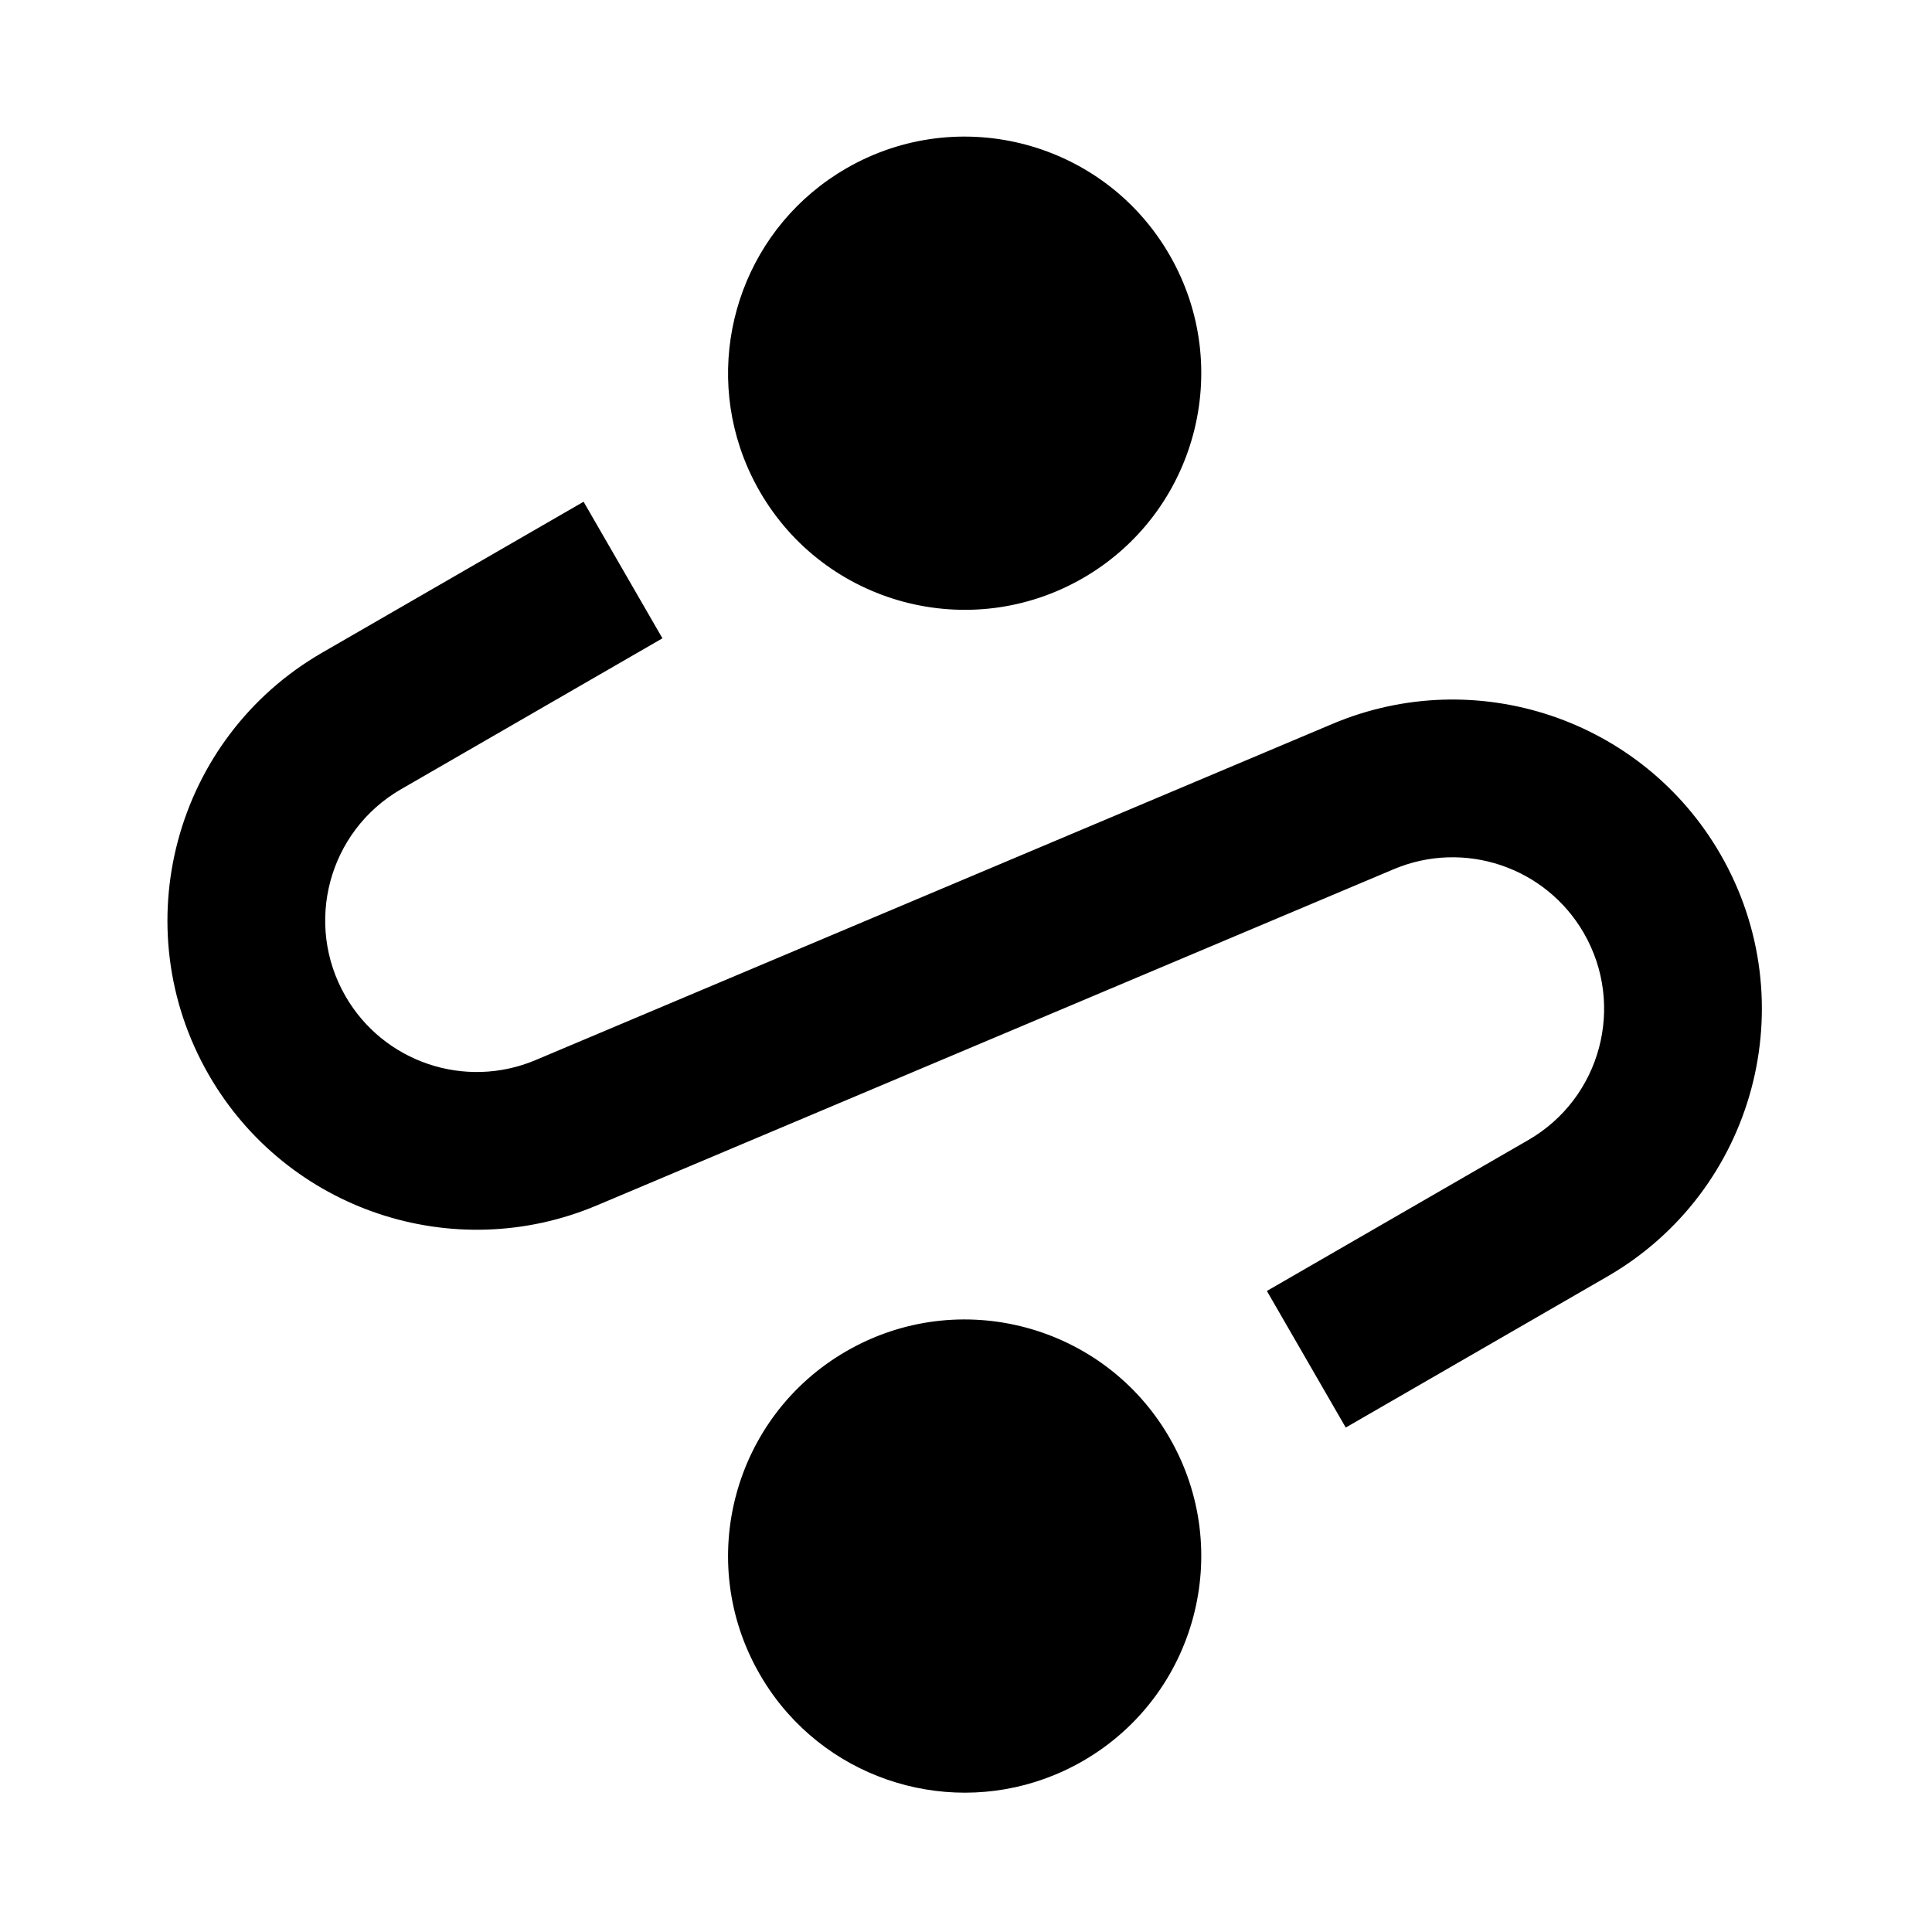<svg width="49" height="49" viewBox="0 0 49 49" fill="none" xmlns="http://www.w3.org/2000/svg">
<path d="M27.466 14.662C24.596 16.319 20.927 15.335 19.27 12.466C19.063 12.107 18.897 11.736 18.771 11.357C17.888 8.71 18.955 5.719 21.466 4.269C24.336 2.612 28.005 3.596 29.662 6.465C31.319 9.335 30.336 13.005 27.466 14.662Z" fill="black"/>
<path d="M19.98 43.452C21.831 45.54 24.955 46.111 27.466 44.662C30.336 43.005 31.319 39.335 29.662 36.465C28.005 33.596 24.336 32.612 21.466 34.269C18.596 35.926 17.613 39.596 19.27 42.465C19.477 42.824 19.715 43.154 19.98 43.452Z" fill="black"/>
<path d="M10.169 20.018C8.331 21.079 7.702 23.429 8.763 25.267C9.732 26.945 11.799 27.639 13.584 26.886L33.793 18.36C37.437 16.822 41.656 18.239 43.633 21.664C45.799 25.415 44.514 30.212 40.763 32.377L34.131 36.206L32.131 32.742L38.763 28.913C40.6 27.852 41.23 25.502 40.169 23.664C39.2 21.986 37.133 21.292 35.348 22.045L15.139 30.571C11.495 32.109 7.276 30.692 5.299 27.267C3.133 23.516 4.418 18.72 8.169 16.554L14.801 12.725L16.801 16.189L10.169 20.018Z" fill="black"/>
</svg>
